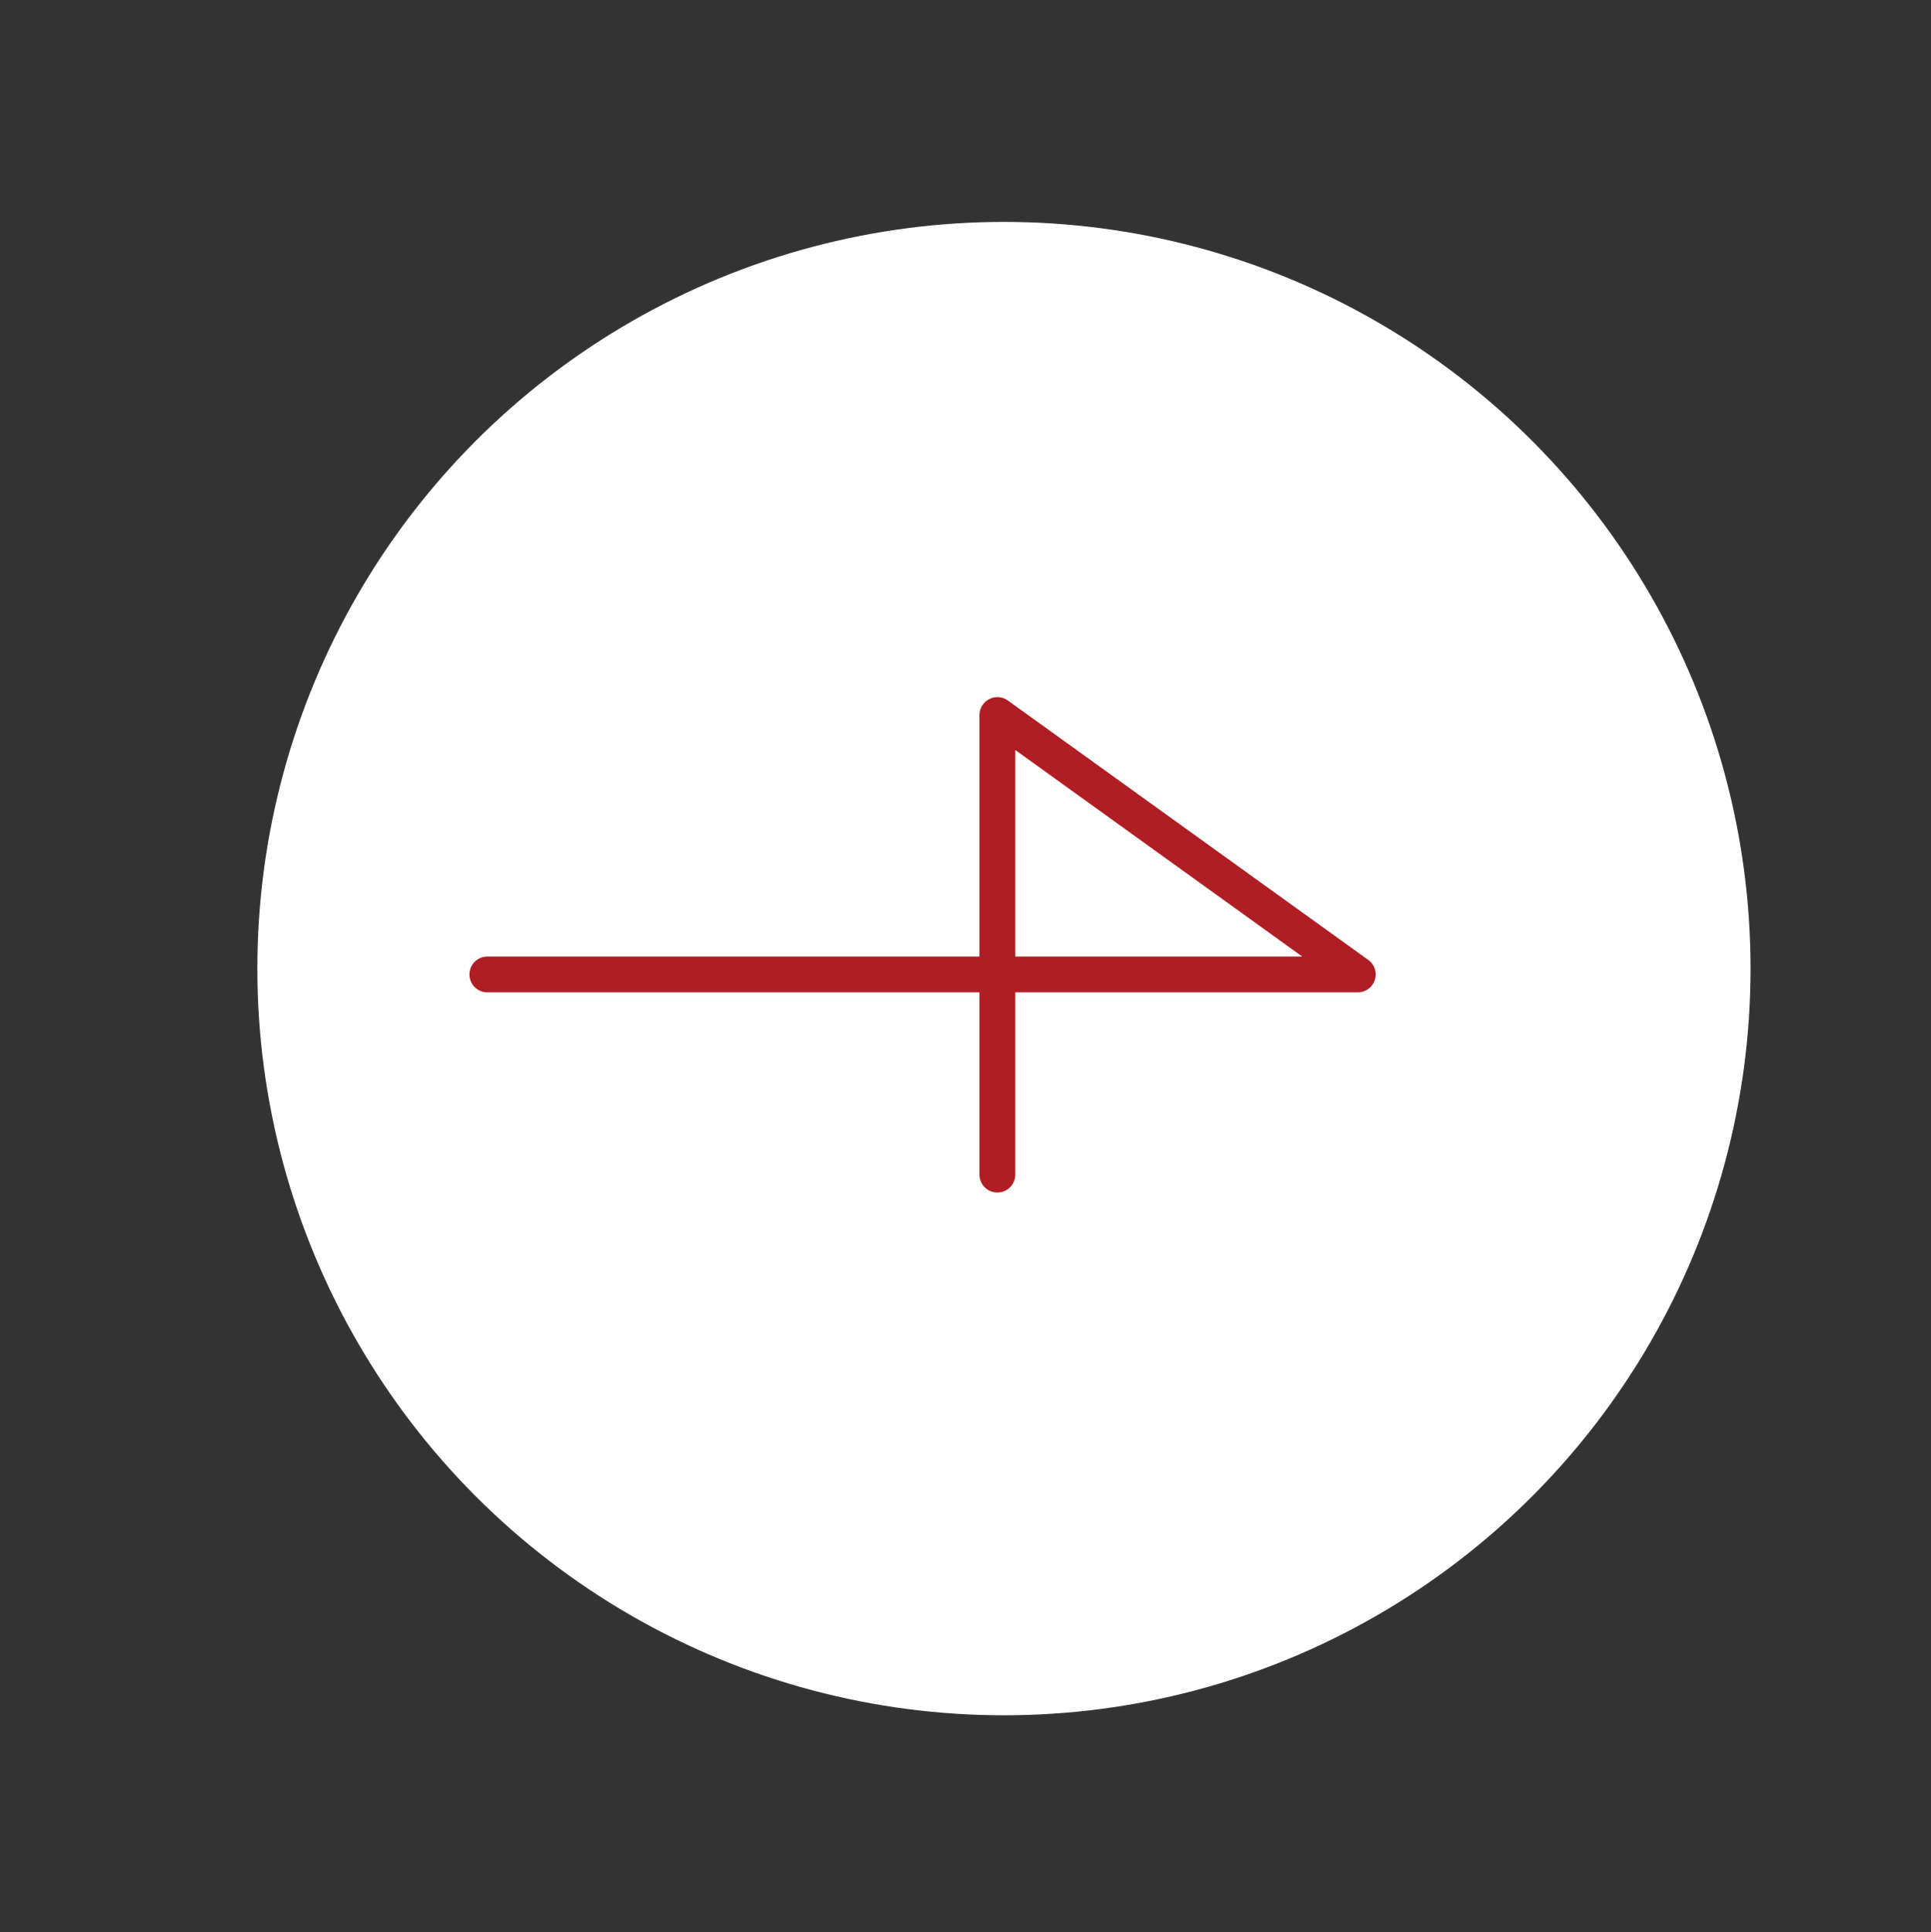 <svg id="_Layer_" data-name=" Layer " xmlns="http://www.w3.org/2000/svg" viewBox="0 0 161.7 161.78"><rect x="0" y="0" width="161.7" height="161.78" fill="#333333" stroke="none"/><defs><style>.cls-1{fill:#fff;}.cls-2{fill:none;stroke:#ae1e24;stroke-linecap:round;stroke-linejoin:round;stroke-width:3px;}</style></defs><circle class="cls-1" cx="84.07" cy="81.1" r="62.52"/><polyline class="cls-2" points="40.81 81.59 113.7 81.59 83.52 59.87 83.52 98.35"/></svg>